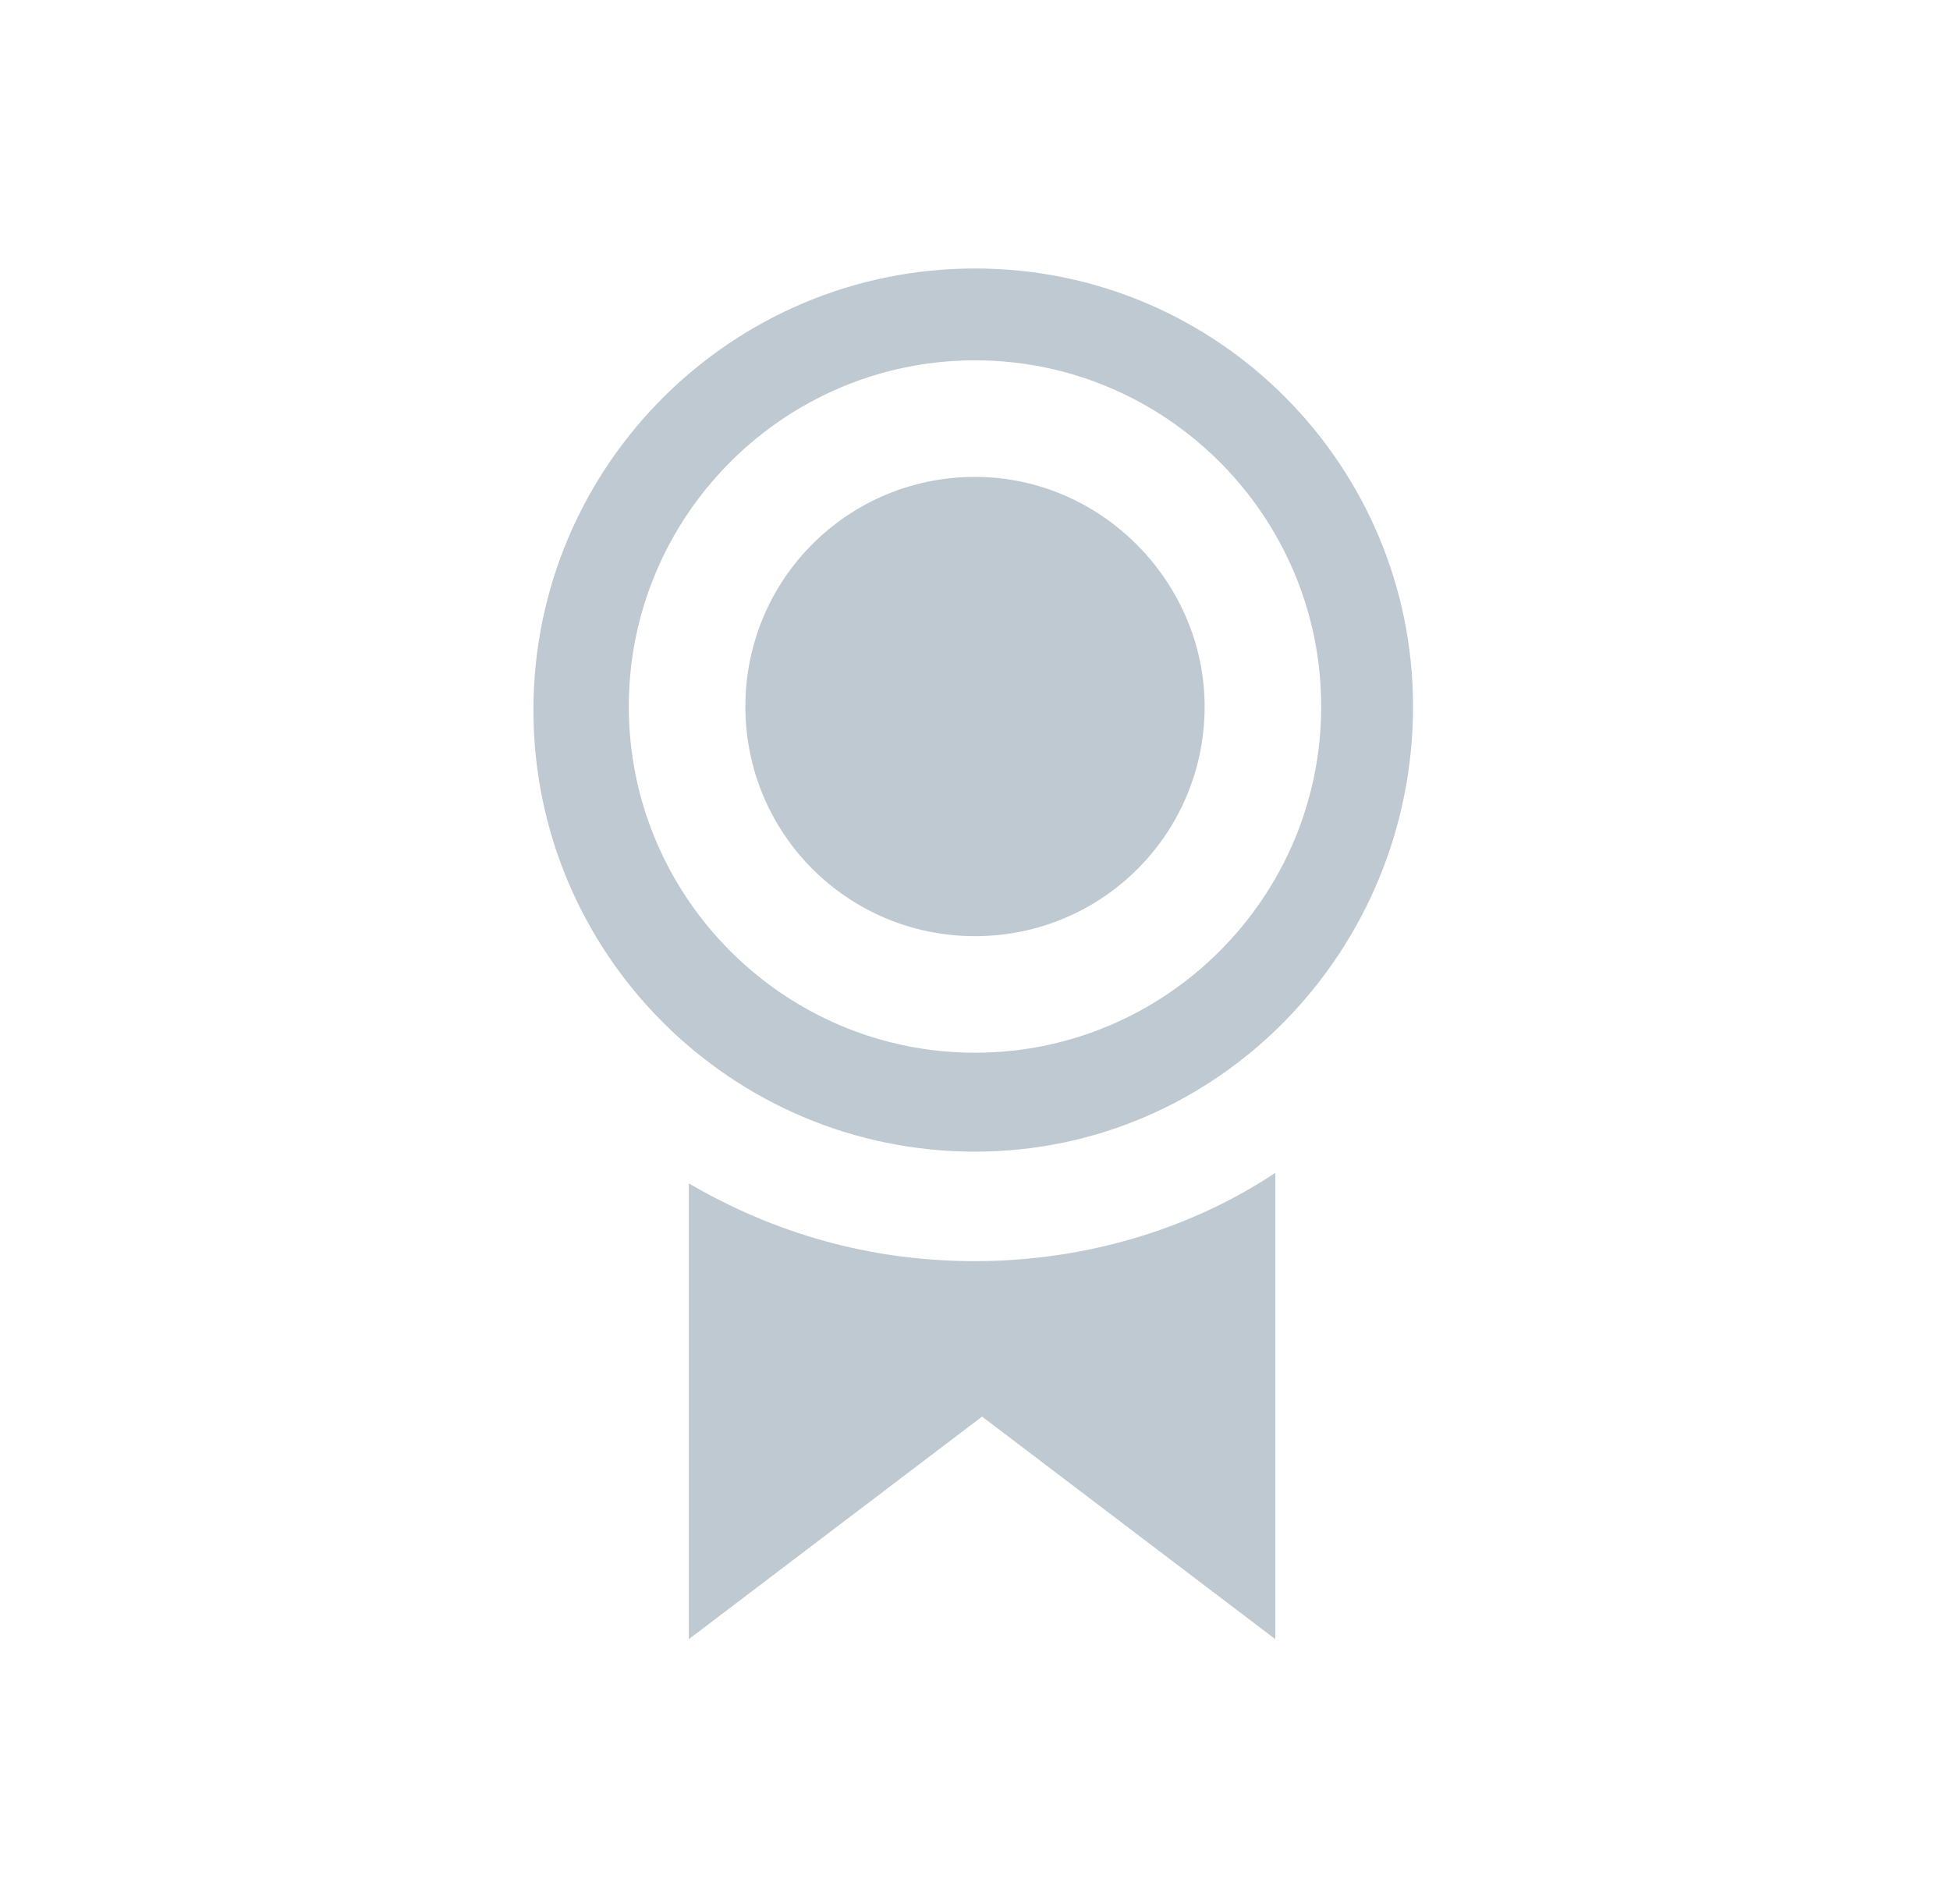 <?xml version="1.0" encoding="utf-8"?>
<!-- Generator: Adobe Illustrator 26.5.1, SVG Export Plug-In . SVG Version: 6.00 Build 0)  -->
<svg version="1.1" baseProfile="tiny" id="Layer_1" xmlns="http://www.w3.org/2000/svg" xmlns:xlink="http://www.w3.org/1999/xlink"
	 x="0px" y="0px" viewBox="0 0 55.2 53.9" overflow="visible" xml:space="preserve">
<path fill="#BFC9D1" d="M36.1,33.2v13.2l-8.3-6.3l-8.3,6.3V33.5c2.4,1.4,5.1,2.2,8.1,2.2C30.7,35.7,33.7,34.8,36.1,33.2z M27.6,13.5
	c-3.6,0-6.5,2.9-6.5,6.5c0,3.6,2.9,6.5,6.5,6.5c3.6,0,6.5-2.9,6.5-6.5C34.1,16.5,31.2,13.5,27.6,13.5z M27.6,7.6
	c-6.9,0-12.5,5.6-12.5,12.5c0,6.9,5.6,12.5,12.5,12.5S40,26.9,40,20C40,13.2,34.5,7.6,27.6,7.6z M27.6,29.8c-5.4,0-9.8-4.4-9.8-9.8
	c0-5.4,4.4-9.8,9.8-9.8c5.4,0,9.8,4.4,9.8,9.8C37.4,25.4,33,29.8,27.6,29.8z"/>
</svg>
